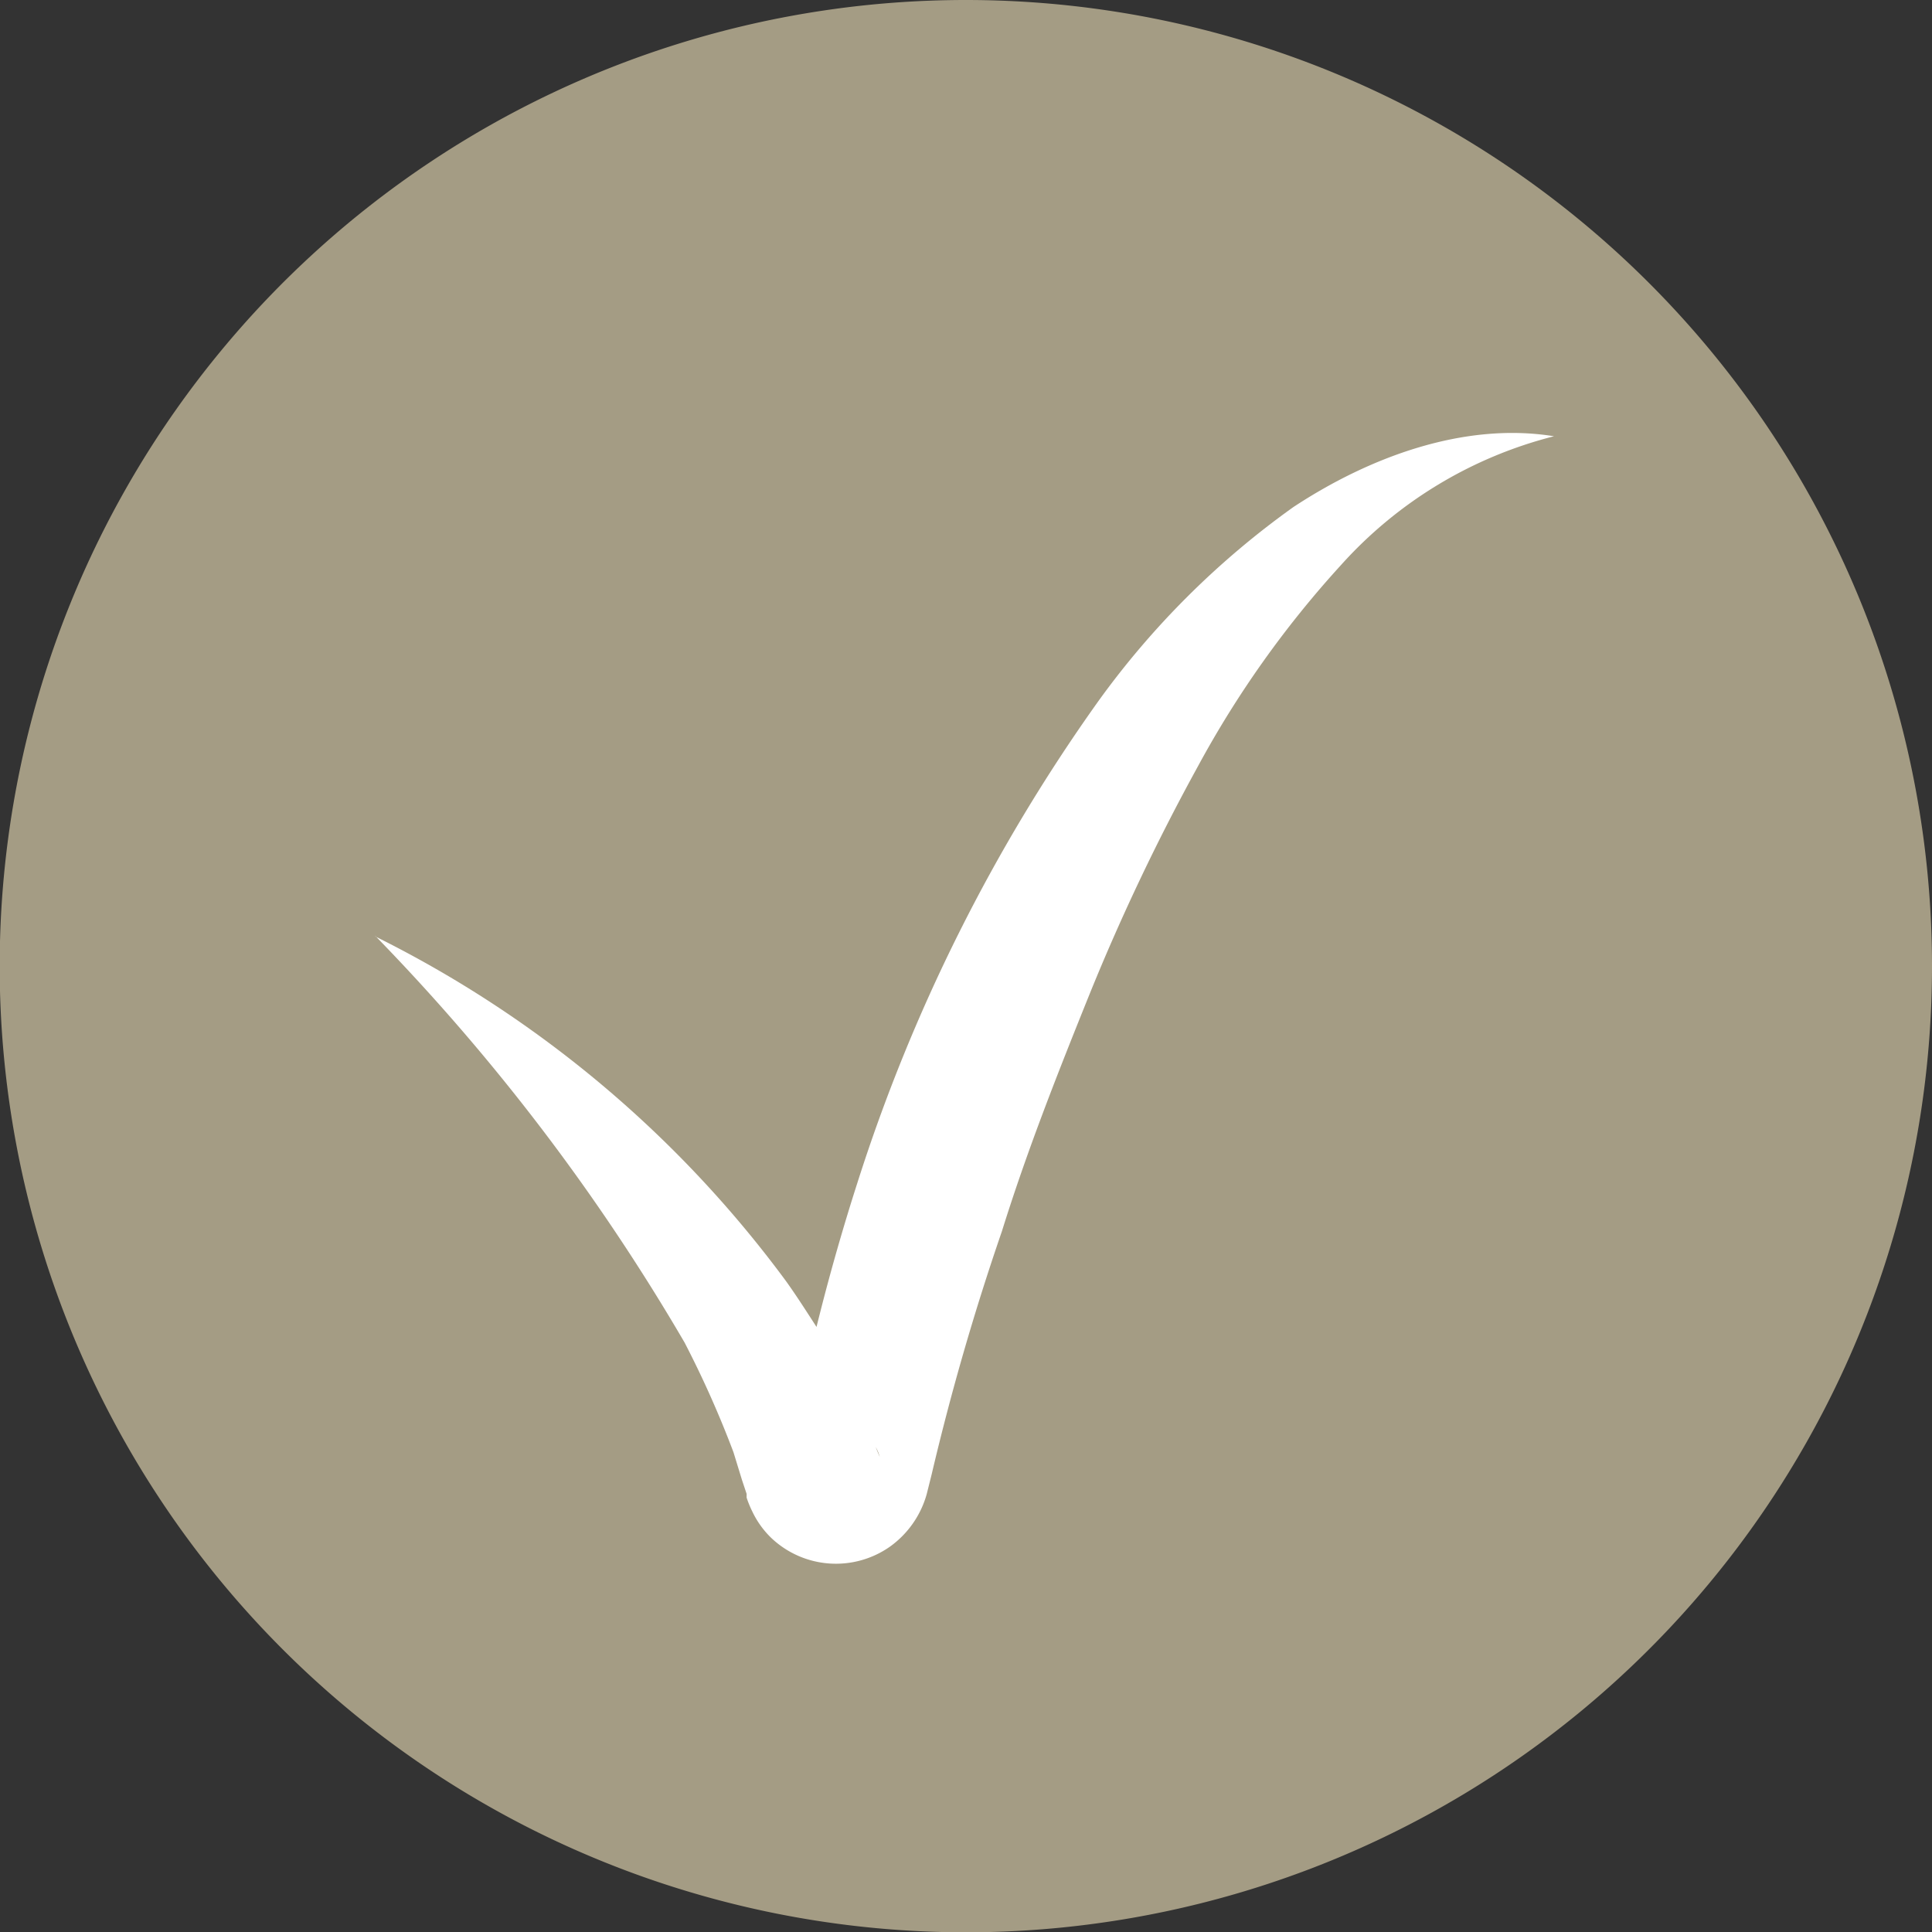 <svg xmlns="http://www.w3.org/2000/svg" viewBox="0 0 61.69 61.7"><rect x="0" y="0" width="61.69" height="61.7" fill="#333333" stroke="none"/><defs><style>.cls-1{opacity:0.8;}.cls-2{fill:#c1b698;}.cls-3{fill:#fff;}</style></defs><g id="Warstwa_2" data-name="Warstwa 2"><g id="Warstwa_9" data-name="Warstwa 9"><g class="cls-1"><path class="cls-2" d="M61.69,30.85A30.85,30.85,0,1,1,30.84,0,30.85,30.85,0,0,1,61.69,30.85"/></g><path class="cls-3" d="M12,29.91a36.37,36.37,0,0,1,13.1,11c.43.6.83,1.25,1.24,1.87s.72,1.34,1.05,2l.43,1.08.22.54.05.12a1.18,1.18,0,0,0-.07-.2,1.38,1.38,0,0,0-.31-.43,1.45,1.45,0,0,0-1.84-.17,1.57,1.57,0,0,0-.62.84c0,.11,0,.08,0,0l0-.14,0-.27a69.6,69.6,0,0,1,2.12-8.36,55.44,55.44,0,0,1,7.7-15.4,27,27,0,0,1,6.23-6.2c2.46-1.62,5.48-2.72,8.32-2.26a13.64,13.64,0,0,0-6.79,4.1,32.39,32.39,0,0,0-4.58,6.44,68.81,68.81,0,0,0-3.45,7.25c-1,2.48-2,5-2.81,7.6a80.25,80.25,0,0,0-2.24,7.75l-.16.64a3.08,3.08,0,0,1-1.18,1.68,3,3,0,0,1-3.78-.28,2.9,2.9,0,0,1-.61-.85,3.38,3.38,0,0,1-.18-.44l0-.12-.15-.45-.27-.88a32.61,32.61,0,0,0-1.56-3.5,66.84,66.84,0,0,0-9.89-13"/></g></g></svg>